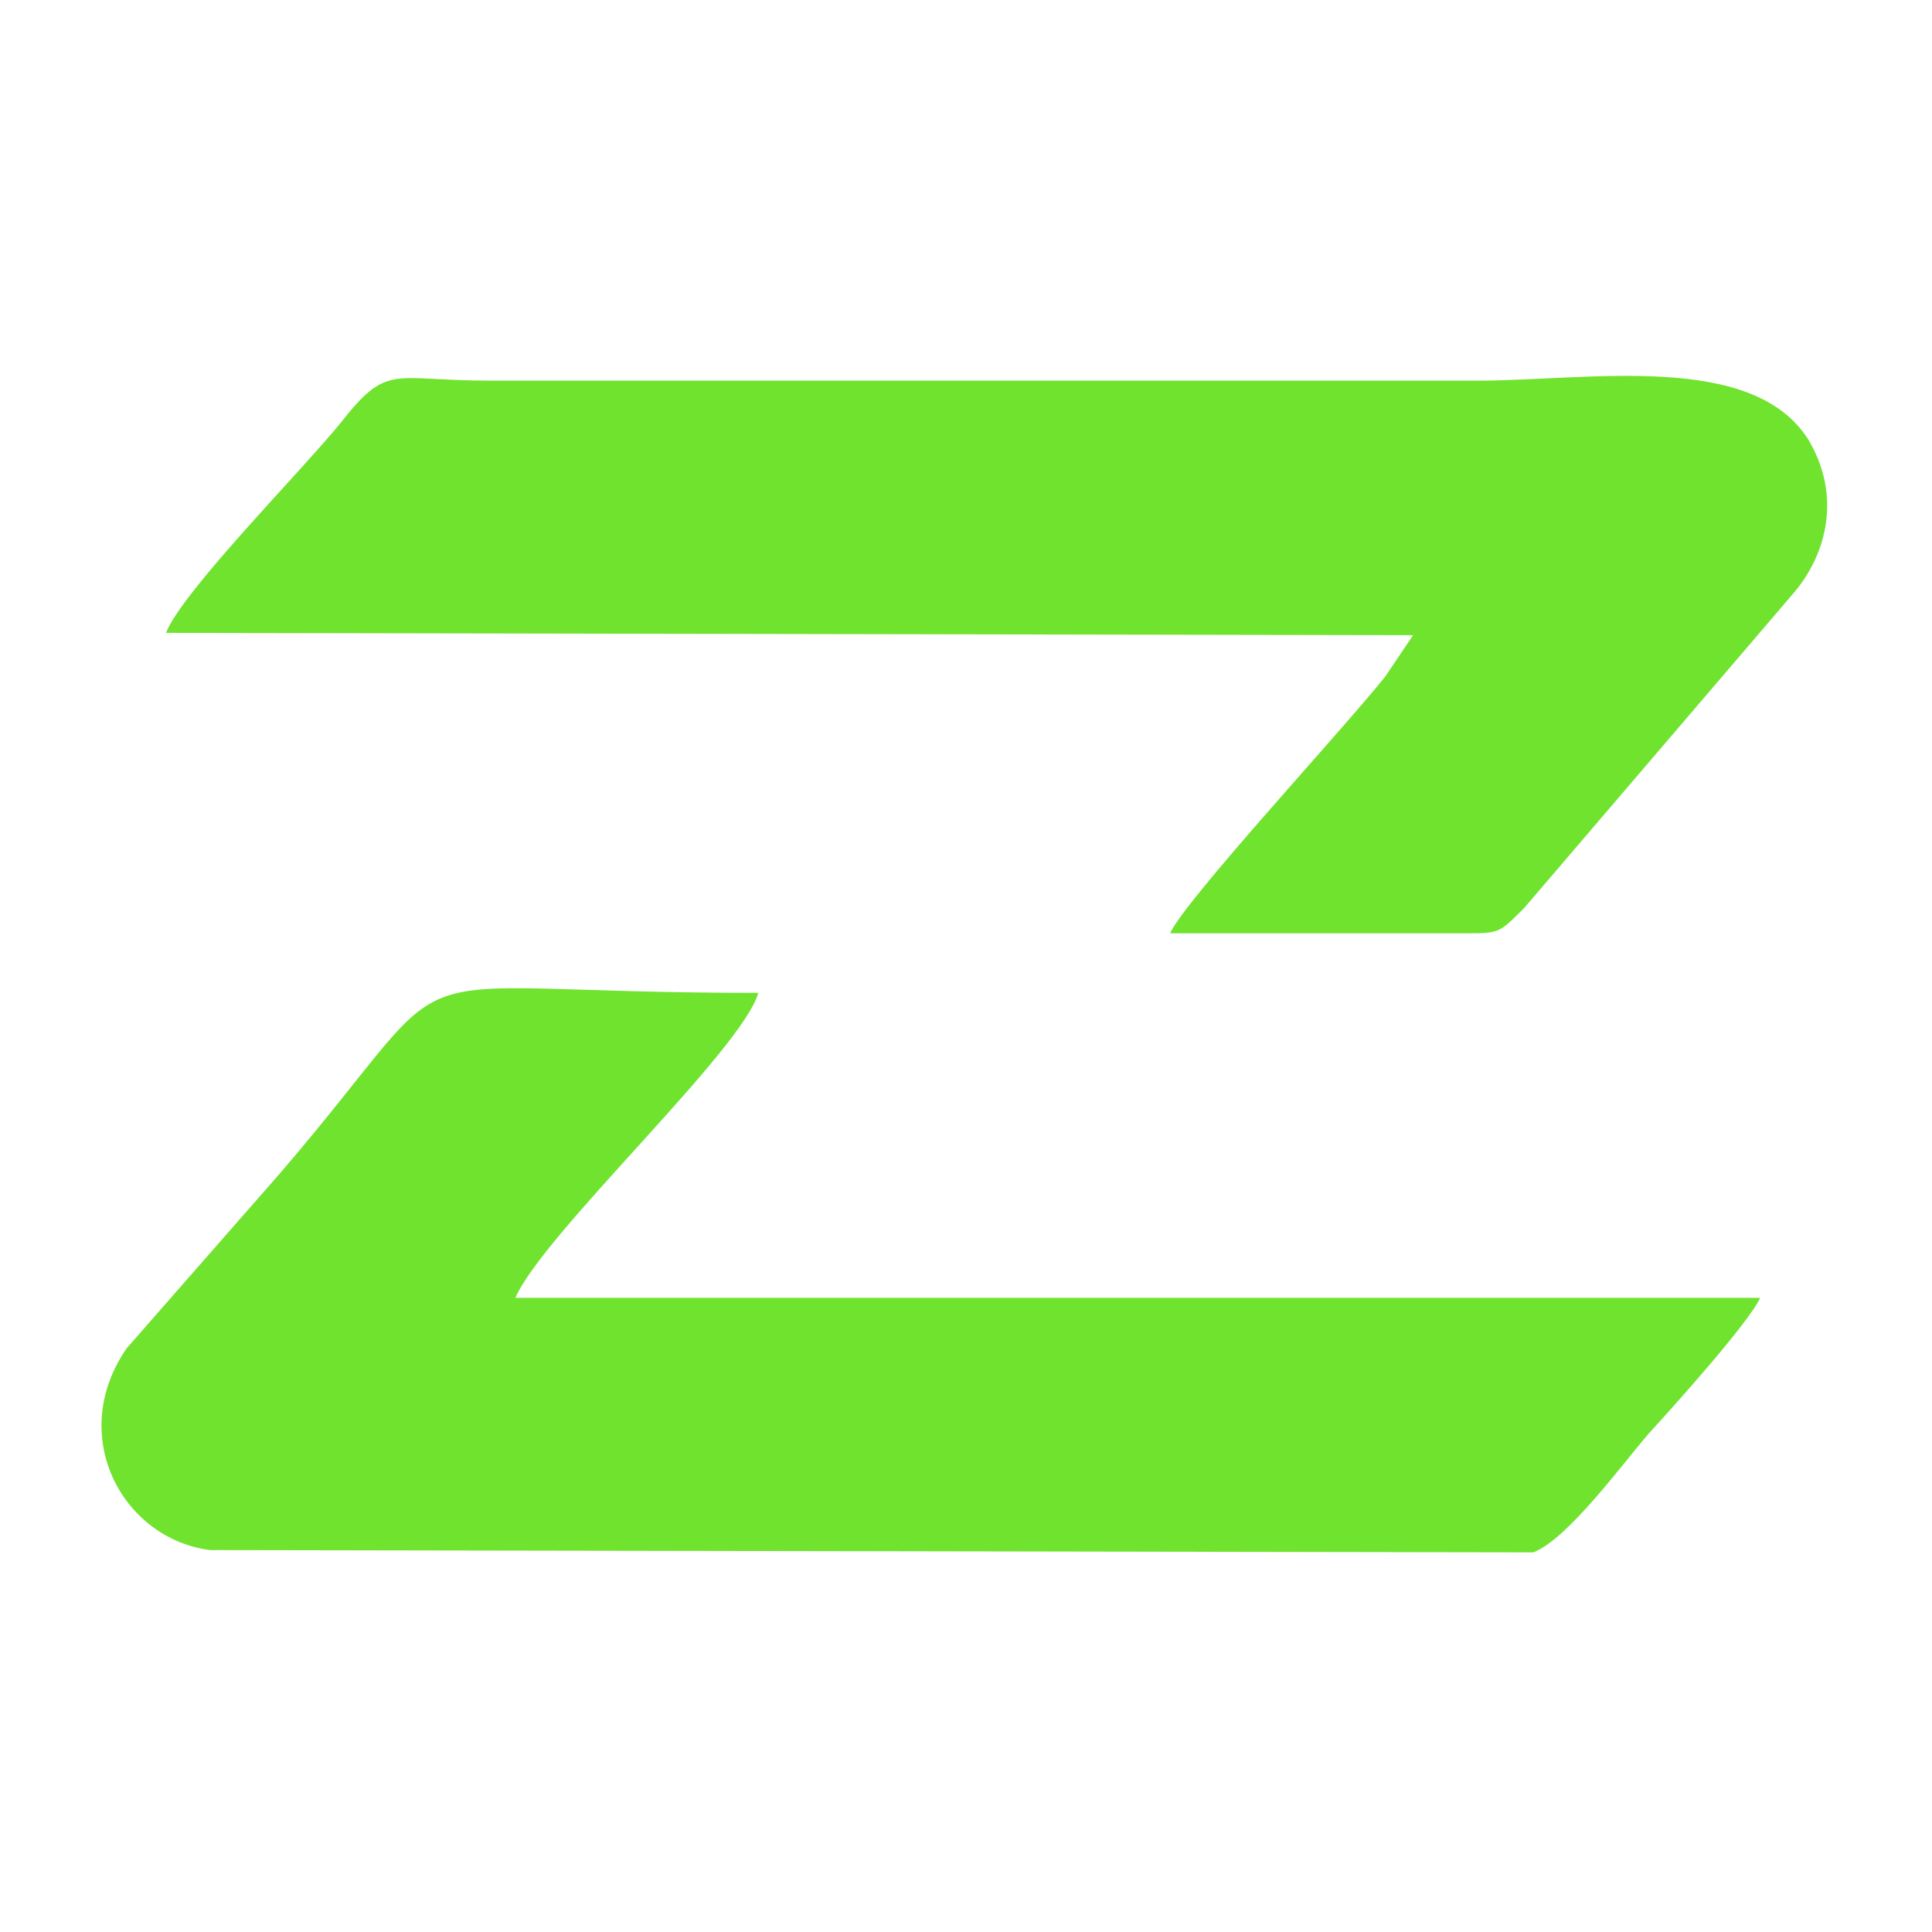 <?xml version="1.0" encoding="UTF-8"?>
<svg data-bbox="0 0 514 514" xmlns="http://www.w3.org/2000/svg" viewBox="0 0 514 514" height="514" width="514" data-type="color">
    <g>
        <path fill="#ffffff" d="M514 0v514H0V0h514z" data-color="1"/>
        <path fill="#6FE32E" d="M407.958 413c9.233-3.66 23.391-23.182 30.778-31.722 6.156-6.711 26.469-29.282 29.547-35.993h-331.17c7.386-17.081 60.324-65.884 64.633-81.135-105.26 0-74.482-13.421-127.42 48.193l-40.627 46.363c-16.004 23.182-1.231 50.634 22.16 53.684l352.099.61Z" clip-rule="evenodd" fill-rule="evenodd" data-color="2"/>
        <path fill="#6FE32E" d="m44.161 168.374 331.786.61-7.387 10.98c-11.696 14.641-53.554 59.785-57.247 68.325h74.483c13.542 0 12.311.61 19.697-6.71l72.021-84.186c8.617-10.371 12.311-25.622 3.693-40.263-14.773-23.792-58.478-15.861-88.025-15.861H130.339c-26.469 0-27.084-4.88-40.011 11.591-10.465 12.811-41.858 44.533-46.167 55.514Z" clip-rule="evenodd" fill-rule="evenodd" data-color="2"/>
    </g>
</svg>
